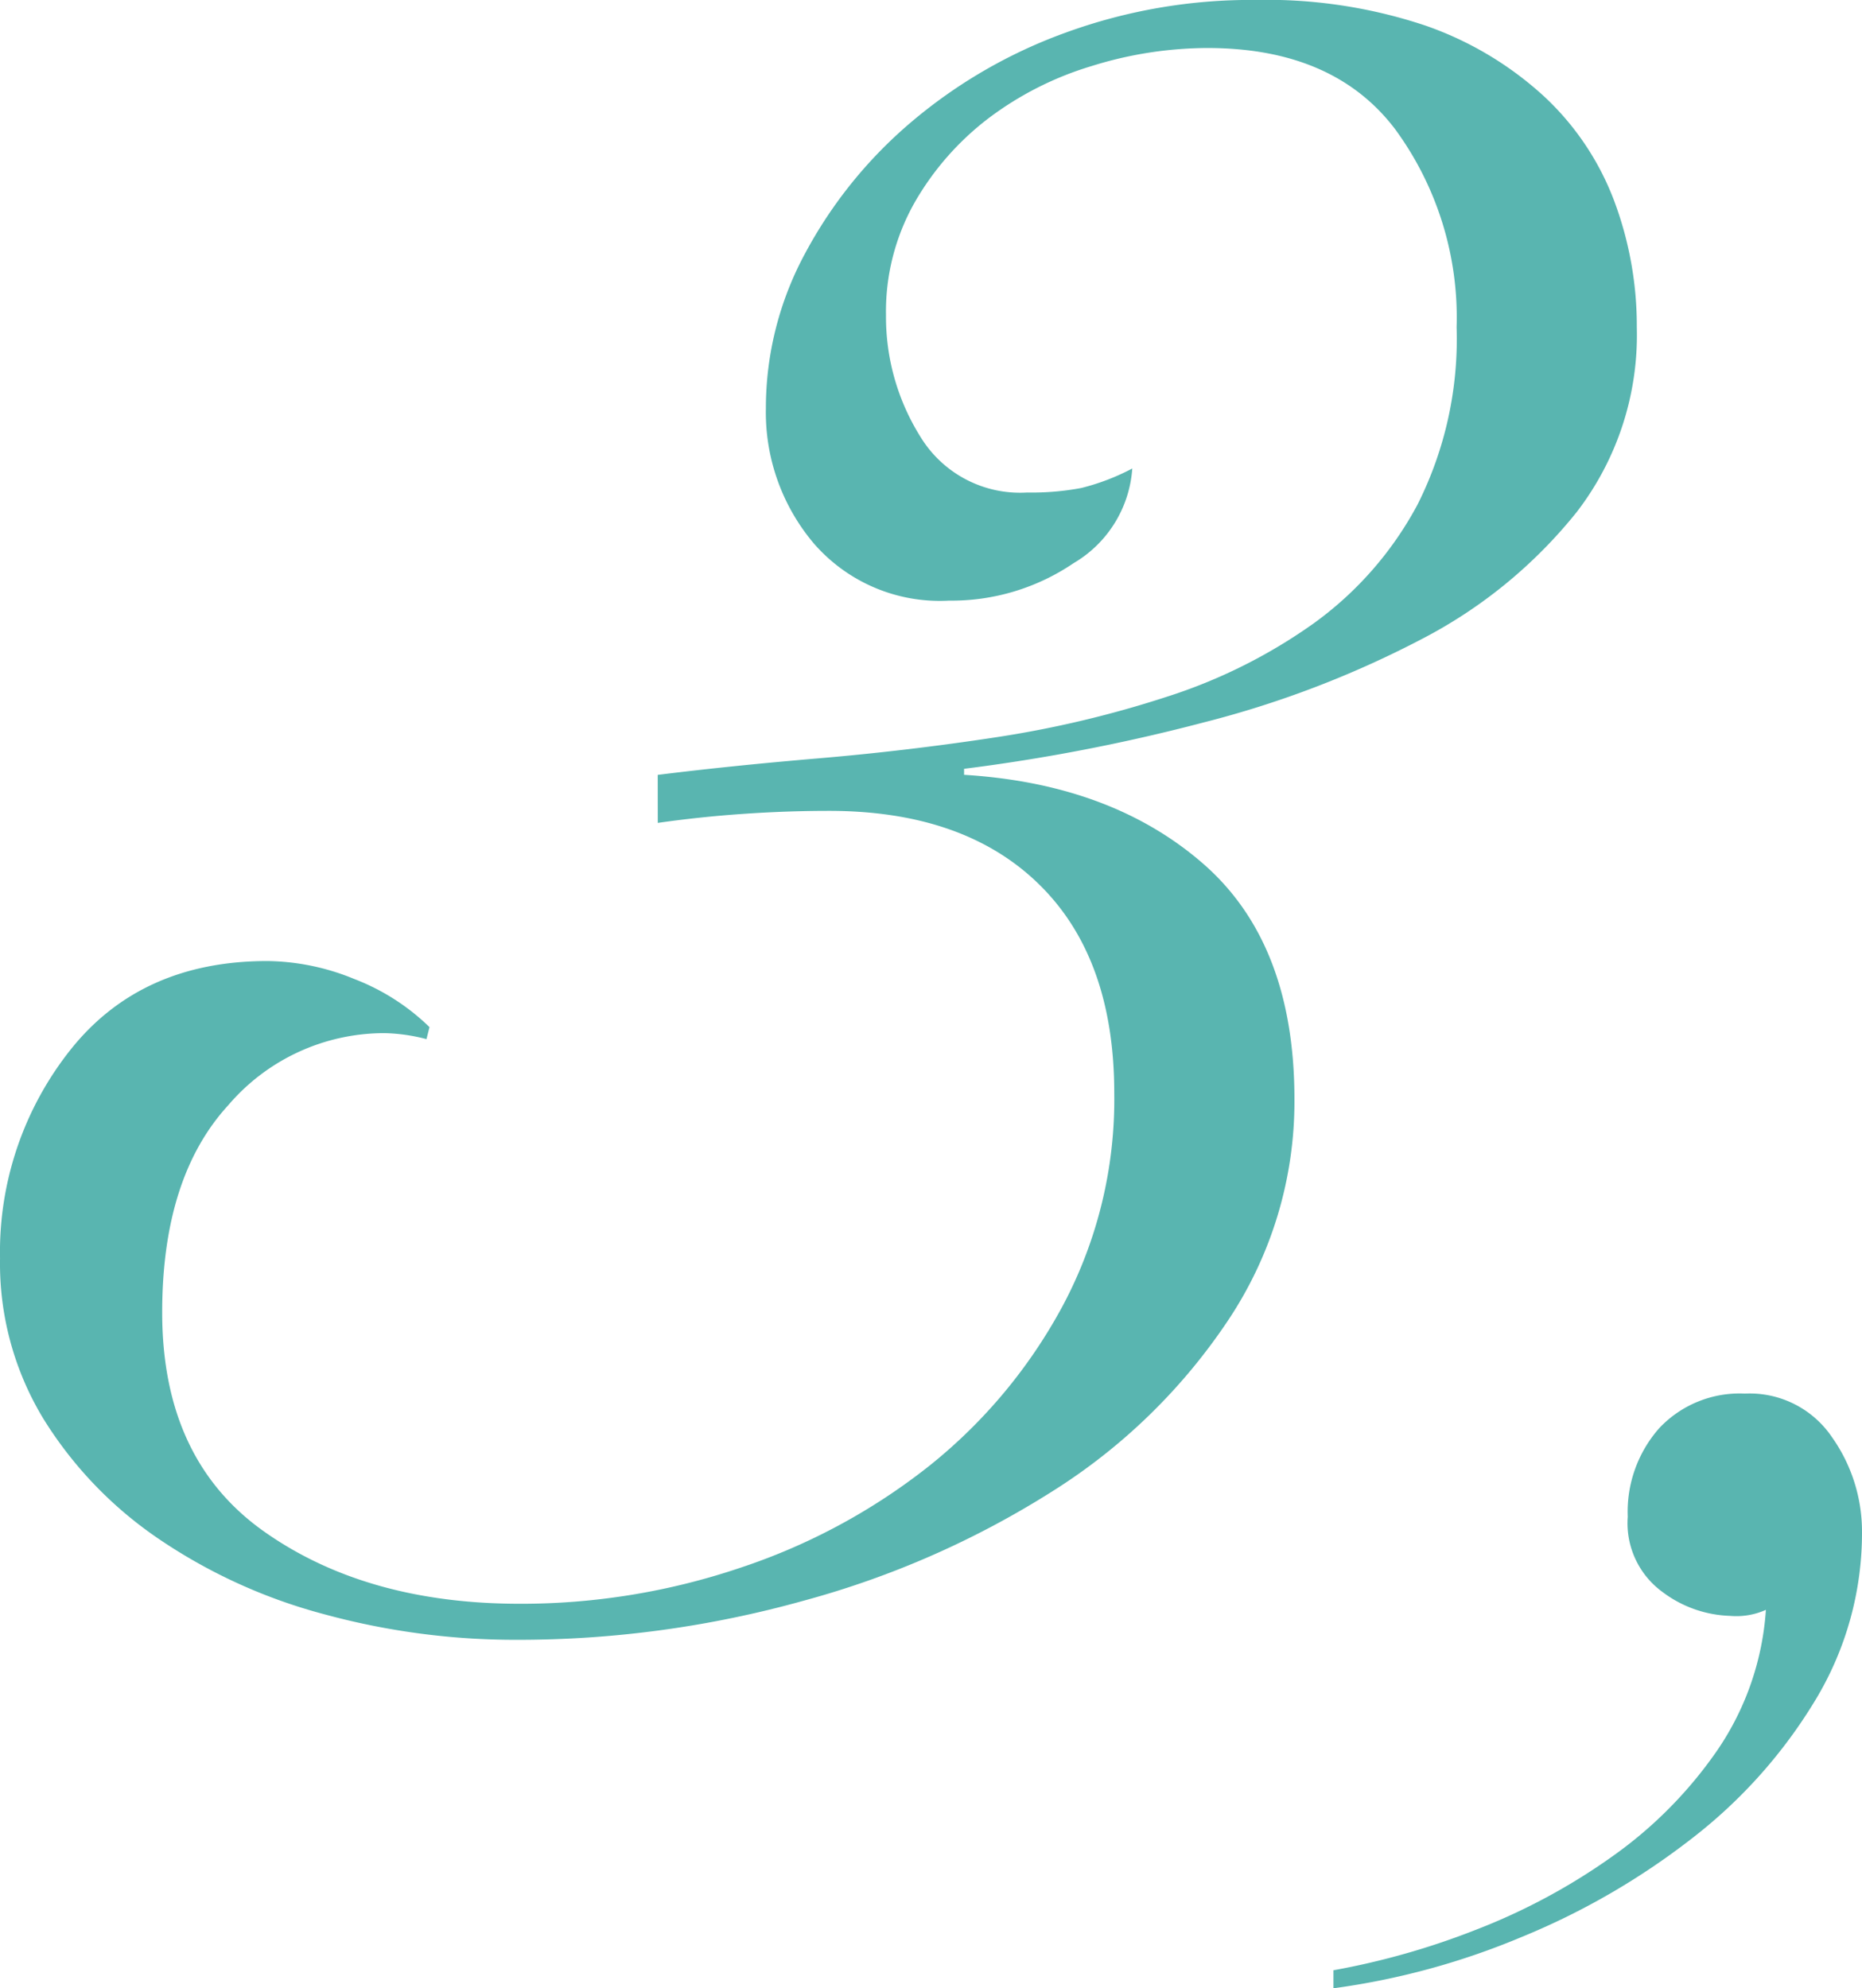 <svg xmlns="http://www.w3.org/2000/svg" width="111.599" height="119.16" viewBox="0 0 111.599 119.16"><defs><style>.a{fill:#59b5b0;}</style></defs><g transform="translate(-145.498 -646.784)"><path class="a" d="M184.918,693.224q4.32-.54,9.63-.991t10.62-1.259a63.869,63.869,0,0,0,10.259-2.431,31.917,31.917,0,0,0,8.821-4.41,20.921,20.921,0,0,0,6.21-7.11A22.072,22.072,0,0,0,232.8,666.4a19.089,19.089,0,0,0-3.689-11.88q-3.691-4.859-11.25-4.859a23.444,23.444,0,0,0-6.931,1.08,19.585,19.585,0,0,0-6.21,3.15,16.945,16.945,0,0,0-4.41,5.04,13.271,13.271,0,0,0-1.71,6.75,13.533,13.533,0,0,0,2.071,7.29,6.989,6.989,0,0,0,6.389,3.33,16.018,16.018,0,0,0,3.241-.27,13.469,13.469,0,0,0,3.06-1.17,7.147,7.147,0,0,1-3.511,5.67,13.03,13.03,0,0,1-7.469,2.25,10,10,0,0,1-8.1-3.42,12.166,12.166,0,0,1-2.88-8.1,19.488,19.488,0,0,1,2.34-9.27,27.016,27.016,0,0,1,6.3-7.83,30.13,30.13,0,0,1,9.269-5.4,32.447,32.447,0,0,1,11.431-1.98,30.039,30.039,0,0,1,10.169,1.529,20.419,20.419,0,0,1,7.11,4.23,16.491,16.491,0,0,1,4.23,6.3,21.345,21.345,0,0,1,1.35,7.559,17.392,17.392,0,0,1-3.6,11.071,28.952,28.952,0,0,1-9.36,7.65,60.013,60.013,0,0,1-12.96,4.95,110.841,110.841,0,0,1-14.4,2.79v.36q8.817.539,14.31,5.31t5.49,14.13a23.623,23.623,0,0,1-3.96,13.23,35.1,35.1,0,0,1-10.53,10.259,54.446,54.446,0,0,1-14.94,6.571,63.634,63.634,0,0,1-17.19,2.34,43.477,43.477,0,0,1-11.52-1.53,32.41,32.41,0,0,1-9.9-4.5,23.926,23.926,0,0,1-6.93-7.2,17.943,17.943,0,0,1-2.61-9.629,19.482,19.482,0,0,1,4.229-12.511q4.229-5.307,11.79-5.31a14.047,14.047,0,0,1,5.221,1.08,13.253,13.253,0,0,1,4.5,2.881l-.181.719a10.682,10.682,0,0,0-2.519-.359,12.3,12.3,0,0,0-9.361,4.319q-3.96,4.32-3.96,12.42,0,8.823,6.121,13.14t15.3,4.32a41.046,41.046,0,0,0,13.231-2.159,36.907,36.907,0,0,0,11.34-6.12,31.162,31.162,0,0,0,8.009-9.63,26.292,26.292,0,0,0,3.061-12.69q0-8.1-4.5-12.511t-12.6-4.41q-2.521,0-5.129.18t-5.13.541Z"/><path class="a" d="M225.418,764.864a45.14,45.14,0,0,0,8.549-2.431,37.171,37.171,0,0,0,8.19-4.409,25.568,25.568,0,0,0,6.3-6.391,16.9,16.9,0,0,0,2.88-8.369,4.326,4.326,0,0,1-2.16.36,7.077,7.077,0,0,1-4.05-1.44,5.1,5.1,0,0,1-2.07-4.5,7.572,7.572,0,0,1,1.889-5.31,6.613,6.613,0,0,1,5.131-2.07,5.953,5.953,0,0,1,5.22,2.61,9.8,9.8,0,0,1,1.8,5.669,19.361,19.361,0,0,1-2.79,10.081,30.149,30.149,0,0,1-7.38,8.28,43.354,43.354,0,0,1-10.26,5.939,44.435,44.435,0,0,1-11.249,3.061Z"/></g></svg>